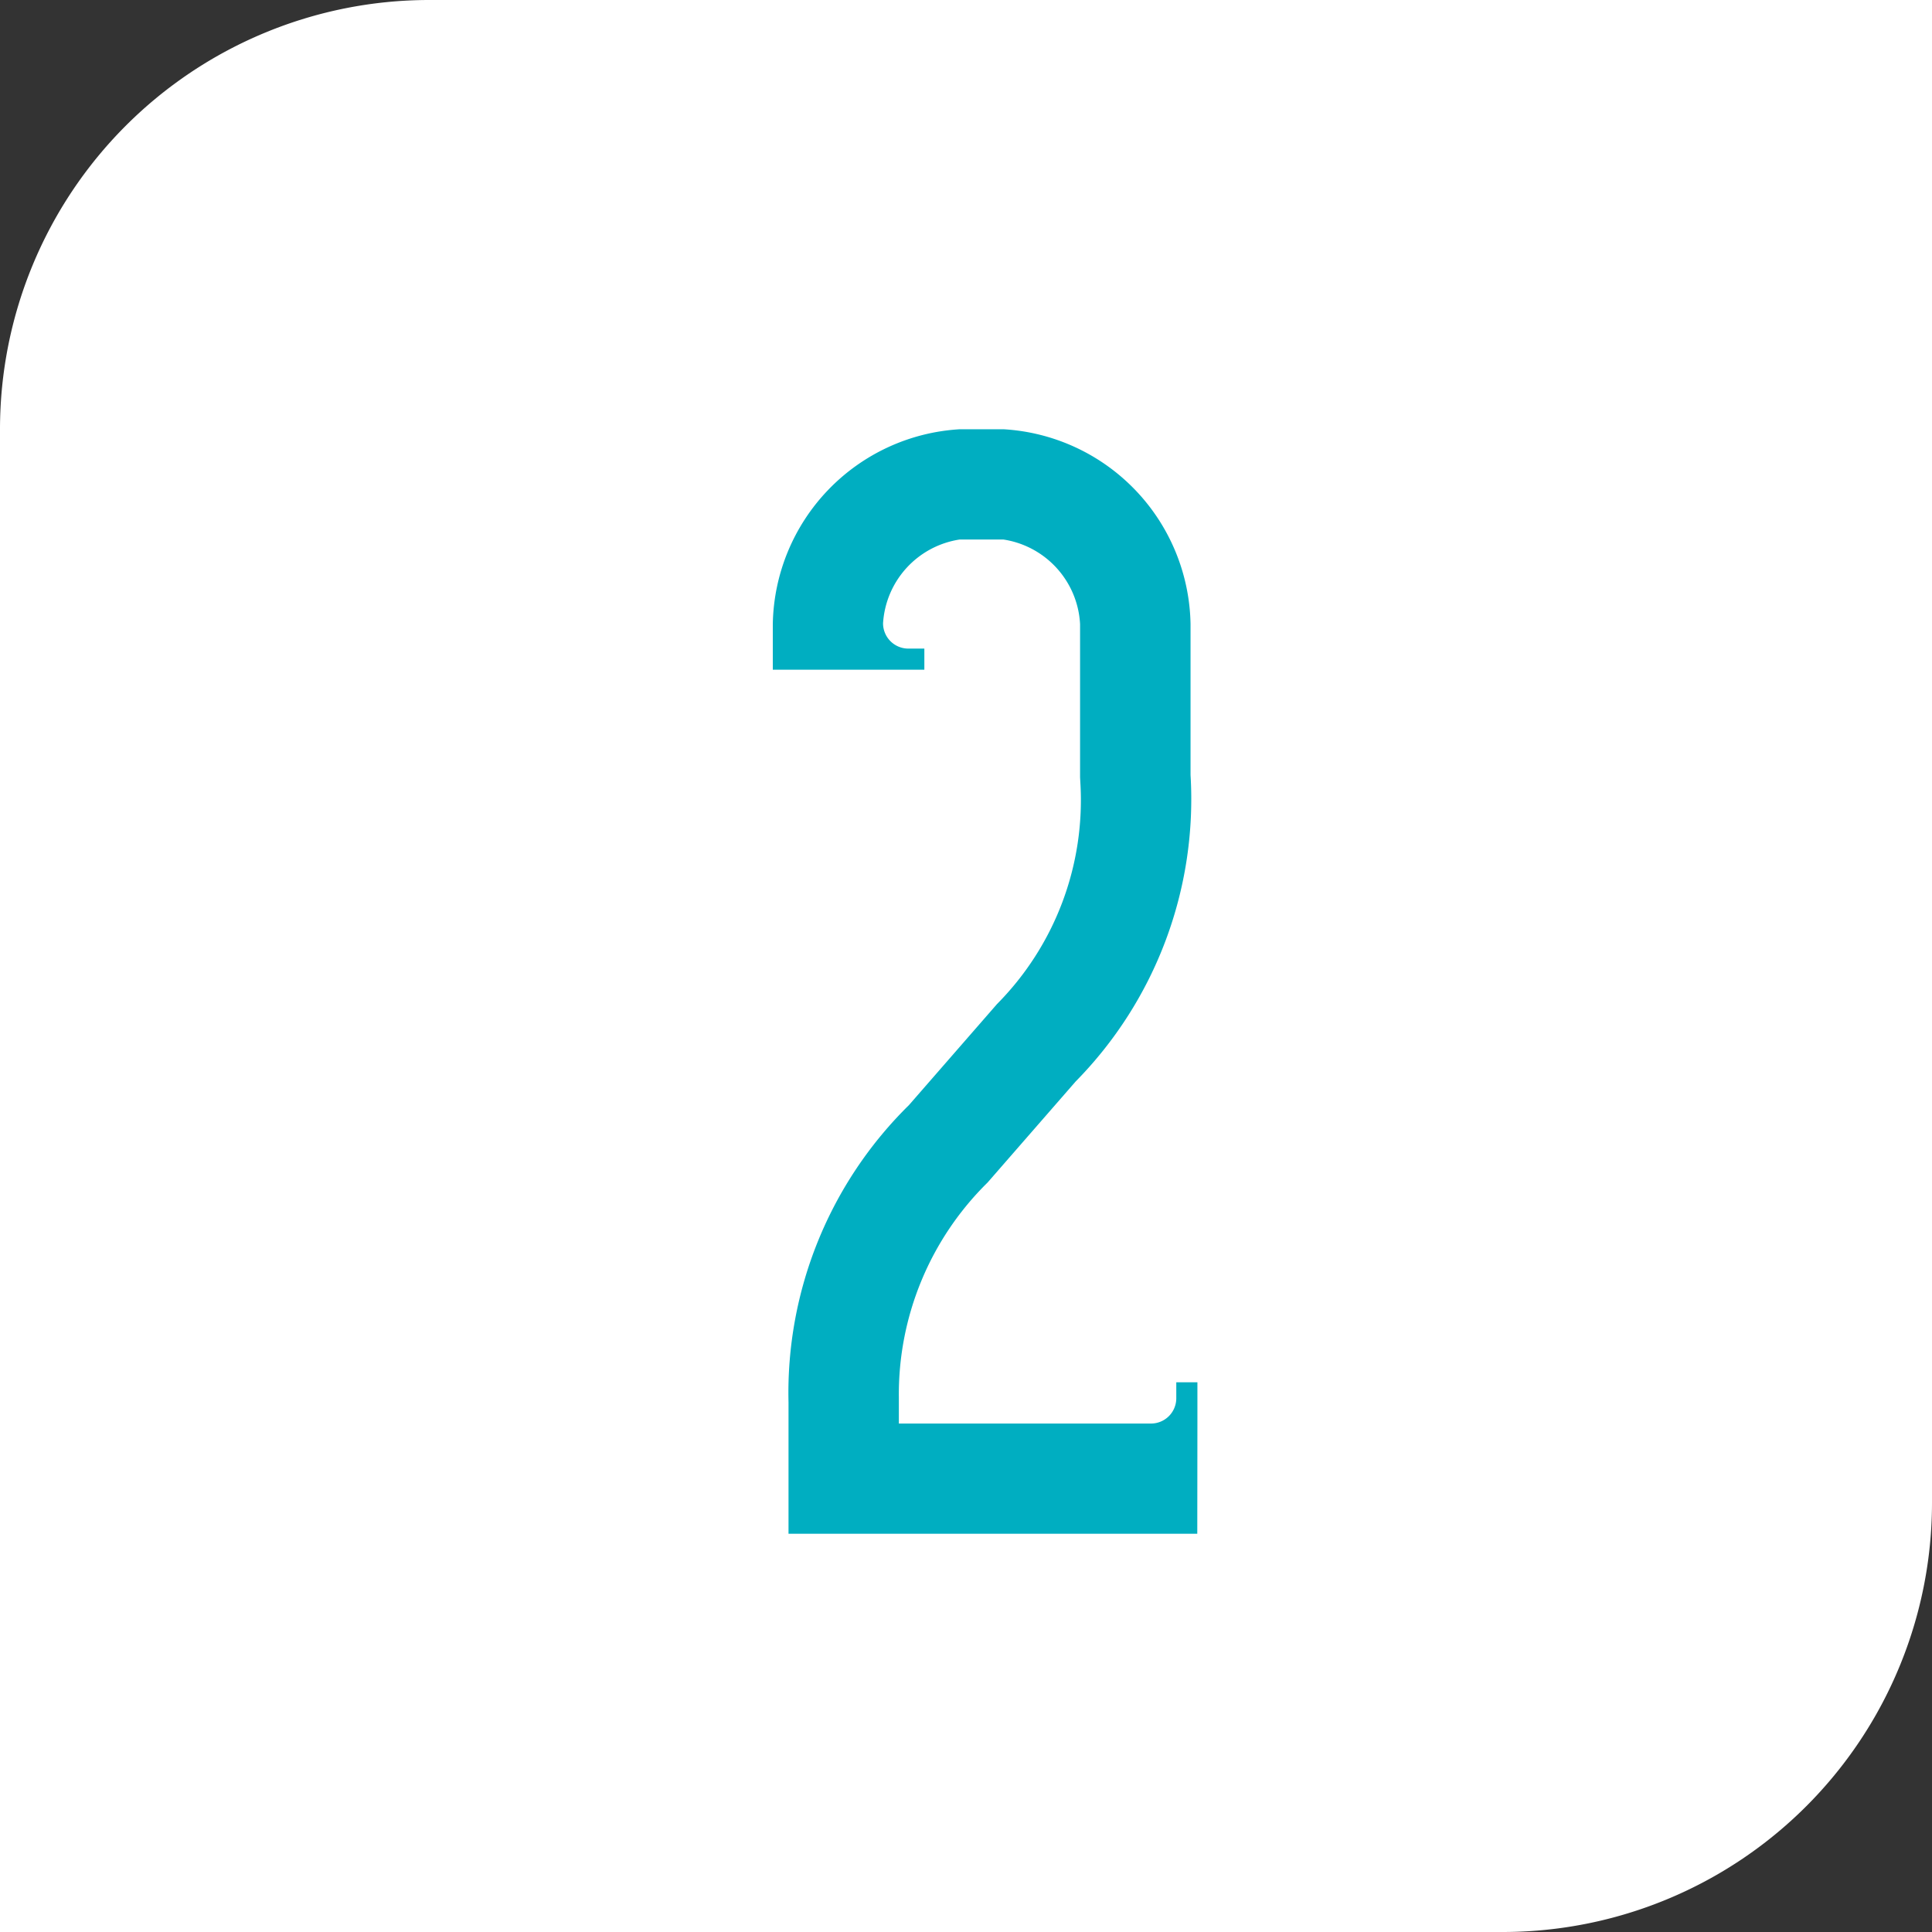<svg xmlns="http://www.w3.org/2000/svg" width="45" height="45" viewBox="0 0 45 45">
  <rect x="0" y="0" width="45" height="45" fill="#333333" stroke="none"/>
  <g id="num_02" transform="translate(180 -6794)">
    <path id="長方形_158" data-name="長方形 158" d="M10,0H45a0,0,0,0,1,0,0V35A10,10,0,0,1,35,45H0a0,0,0,0,1,0,0V10A10,10,0,0,1,10,0Z" transform="translate(-180 6794)" fill="#fff"/>
    <path id="パス_1155" data-name="パス 1155" d="M715.723,385.083v-.961h-.492v.374a.589.589,0,0,1-.584.587h-5.878v-.532l0-.082a6.918,6.918,0,0,1,2.067-5l2.05-2.352a9.378,9.378,0,0,0,2.677-7.141v-3.514a4.626,4.626,0,0,0-4.357-4.538H710.19a4.626,4.626,0,0,0-4.357,4.538v1.063h3.53v-.492h-.374a.589.589,0,0,1-.588-.589,2.106,2.106,0,0,1,1.788-1.952H711.2a2.105,2.105,0,0,1,1.79,1.971v3.57l.007.131a6.746,6.746,0,0,1-1.942,5.149l-2.05,2.352a9.4,9.4,0,0,0-2.806,6.921v3.064h9.521Z" transform="translate(-867.833 6442.074)" fill="#00aec1"/>
  </g>
</svg>
